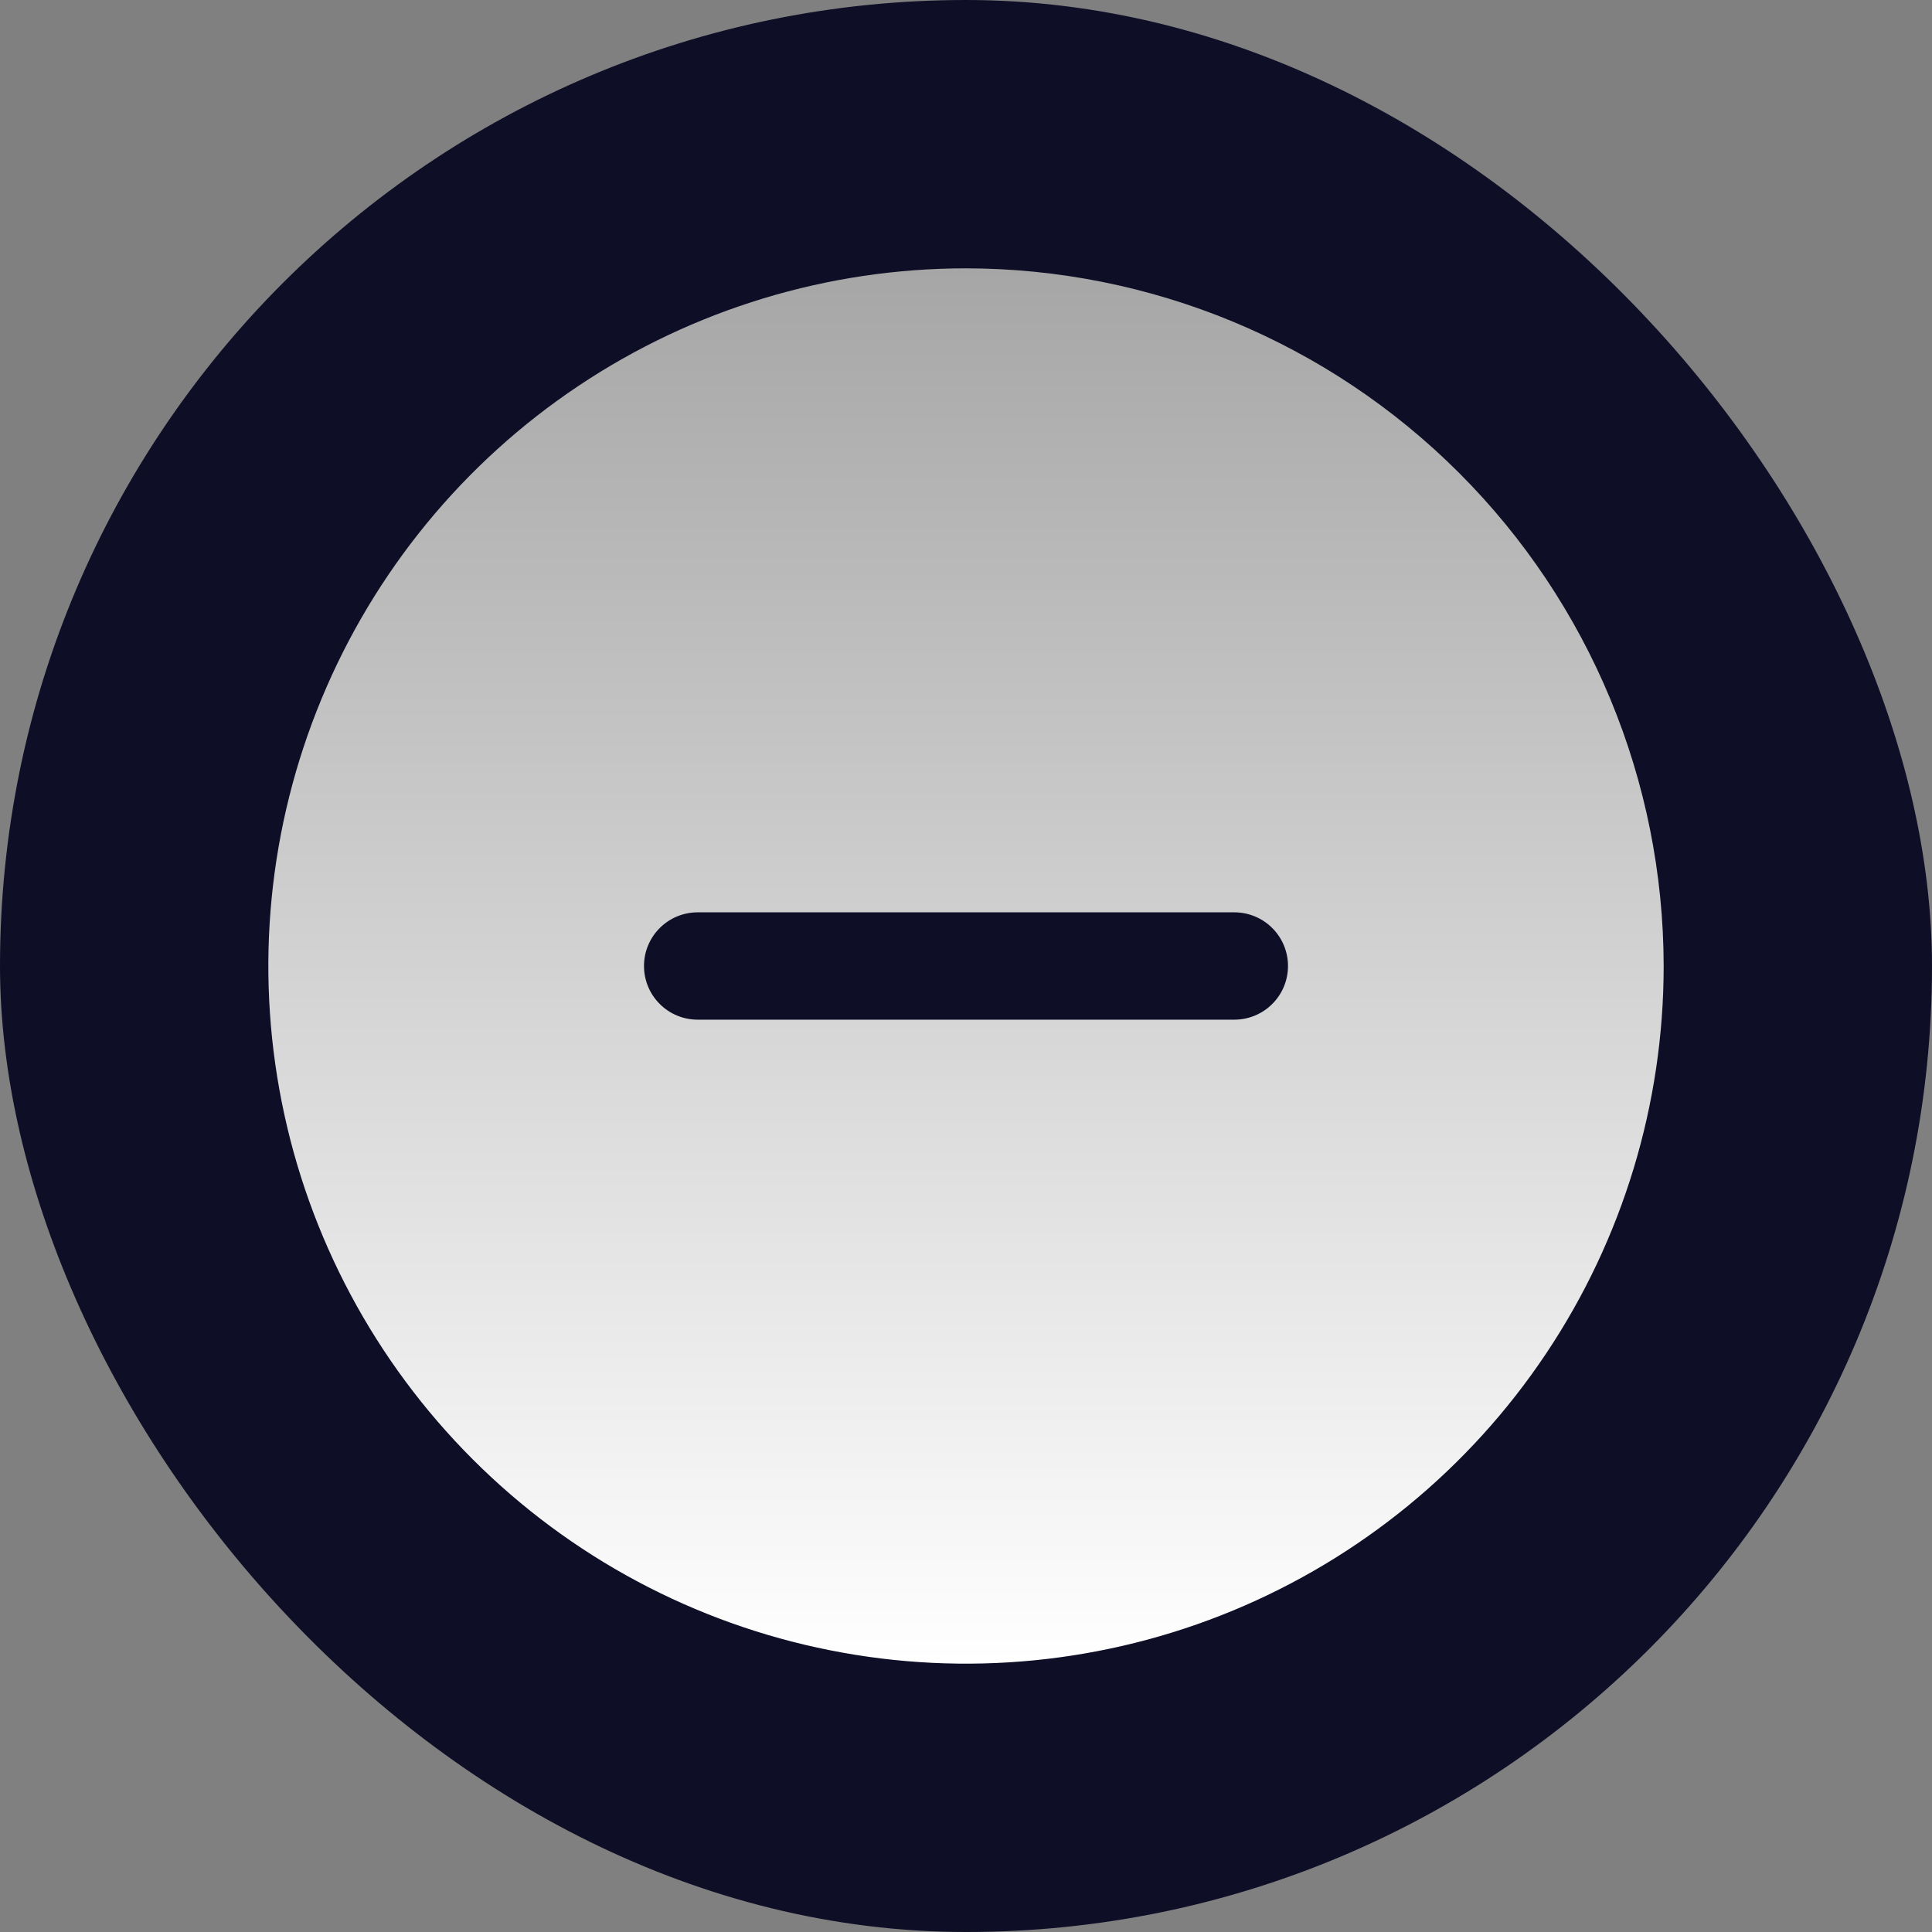 <svg width="36" height="36" viewBox="0 0 36 36" fill="none" xmlns="http://www.w3.org/2000/svg">
<rect x="0" y="0" width="36" height="36" fill="#808080" stroke="none"/>
<rect width="36" height="36" rx="18" fill="#0E0E27"/>
<path d="M18 5C15.429 5 12.915 5.762 10.778 7.191C8.64 8.619 6.974 10.65 5.99 13.025C5.006 15.401 4.748 18.014 5.25 20.536C5.751 23.058 6.99 25.374 8.808 27.192C10.626 29.011 12.942 30.249 15.464 30.75C17.986 31.252 20.599 30.994 22.975 30.01C25.35 29.026 27.381 27.36 28.809 25.222C30.238 23.085 31 20.571 31 18C30.996 14.553 29.626 11.249 27.188 8.812C24.751 6.374 21.447 5.004 18 5ZM23 19H13C12.735 19 12.48 18.895 12.293 18.707C12.105 18.52 12 18.265 12 18C12 17.735 12.105 17.48 12.293 17.293C12.48 17.105 12.735 17 13 17H23C23.265 17 23.52 17.105 23.707 17.293C23.895 17.48 24 17.735 24 18C24 18.265 23.895 18.52 23.707 18.707C23.52 18.895 23.265 19 23 19Z" fill="url(#paint0_linear_415_36327)"/>
<defs>
<linearGradient id="paint0_linear_415_36327" x1="18" y1="5" x2="18" y2="31" gradientUnits="userSpaceOnUse">
<stop stop-color="#A6A6A6"/>
<stop offset="1" stop-color="white"/>
</linearGradient>
</defs>
</svg>
